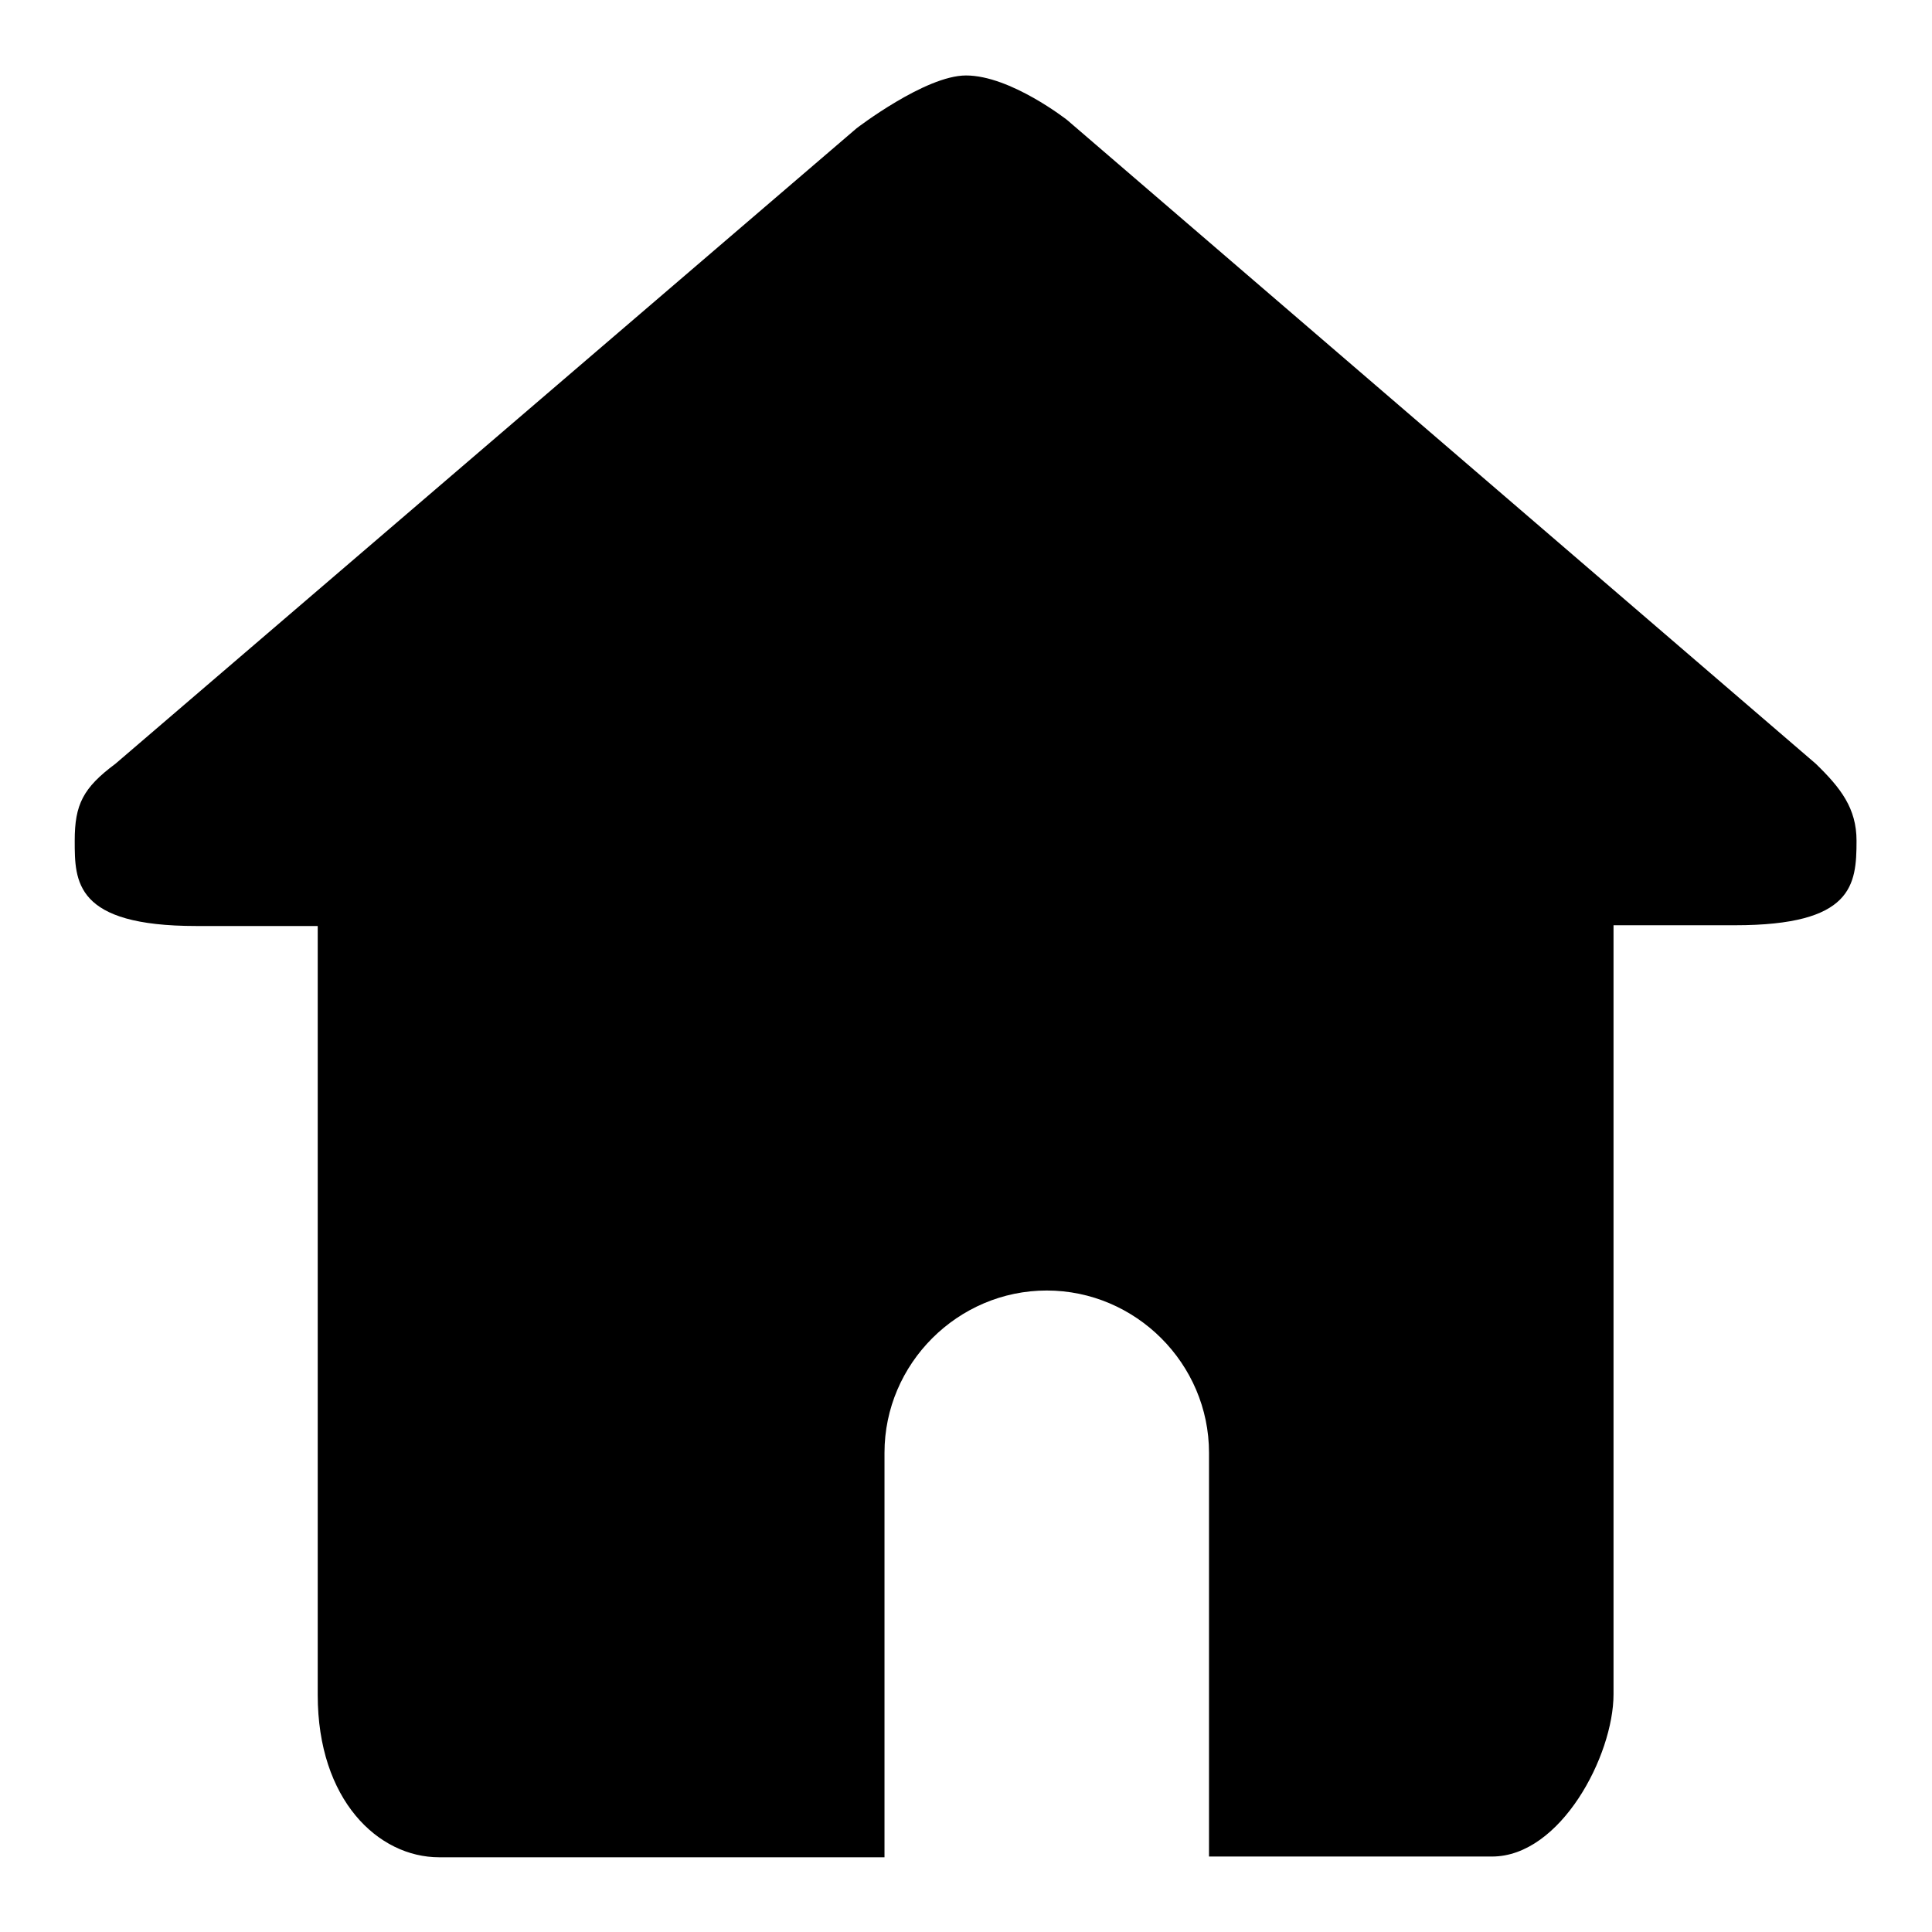 <?xml version="1.0" encoding="utf-8"?>
<!-- Svg Vector Icons : http://www.onlinewebfonts.com/icon -->
<!DOCTYPE svg PUBLIC "-//W3C//DTD SVG 1.1//EN" "http://www.w3.org/Graphics/SVG/1.1/DTD/svg11.dtd">
<svg version="1.1" xmlns="http://www.w3.org/2000/svg" xmlns:xlink="http://www.w3.org/1999/xlink" x="0px" y="0px" viewBox="0 0 256 256" enable-background="new 0 0 256 256" xml:space="preserve">
<g> <path fill="#000000" d="M229.9,122.6C229.4,122.6,230.4,122.6,229.9,122.6z M197.7,246C198.8,246,198.8,246,197.7,246z M246,111.4 c0-4.3-2.1-7-5.4-10.2l-99.2-85.3c0,0-7.5-5.9-13.4-5.9c-5.4,0-14.5,7-14.5,7l-98.2,84.2c-4.3,3.2-5.4,5.4-5.4,10.2 c0,5.4,0,11.3,16.1,11.3h16.1v101.9c0,13.9,8,21.5,16.1,21.5h59v-53.6c0-11.8,9.7-21.5,21.5-21.5c11.8,0,21.5,9.7,21.5,21.5V246 h37.5c9.1,0,16.1-13.4,16.1-21.5V122.6h16.1C245.5,122.6,246,117.3,246,111.4L246,111.4z"/></g>
</svg>